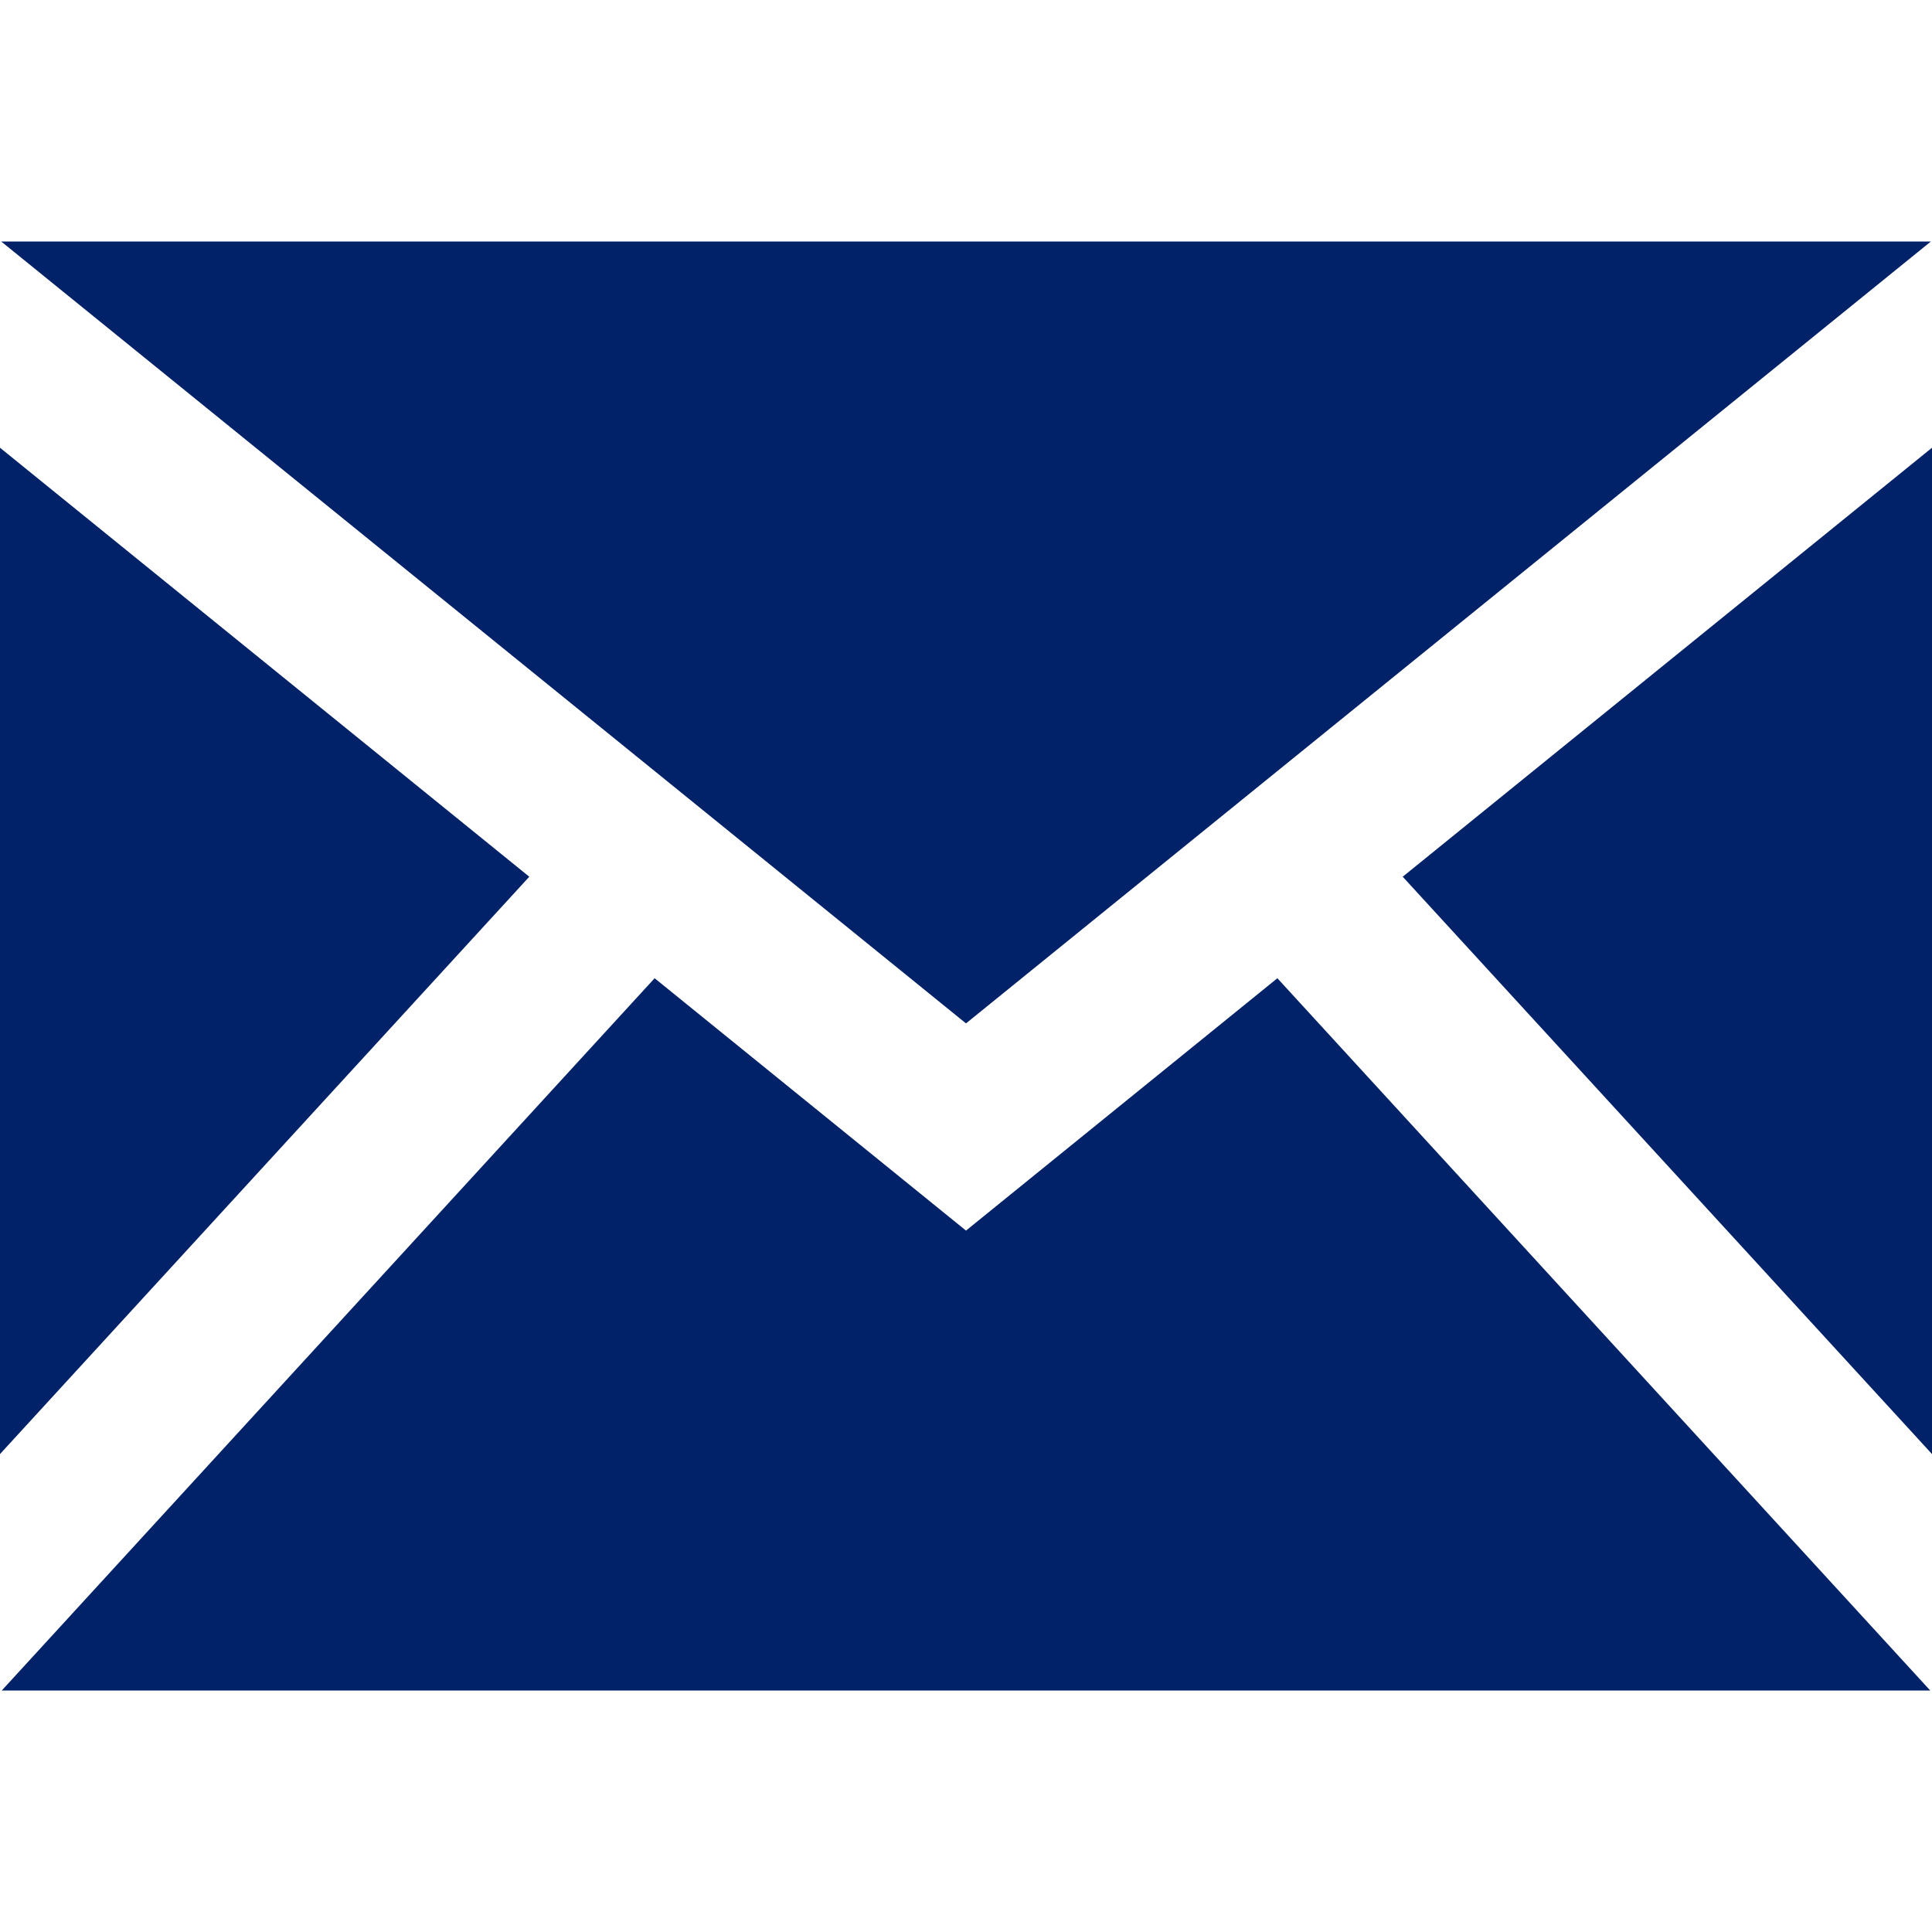 <?xml version="1.0" encoding="utf-8"?>
<!-- Generator: Adobe Illustrator 17.0.0, SVG Export Plug-In . SVG Version: 6.00 Build 0)  -->
<!DOCTYPE svg PUBLIC "-//W3C//DTD SVG 1.1//EN" "http://www.w3.org/Graphics/SVG/1.1/DTD/svg11.dtd">
<svg version="1.1" id="Layer_1" xmlns="http://www.w3.org/2000/svg" xmlns:xlink="http://www.w3.org/1999/xlink" x="0px" y="0px"
	 width="24px" height="24px" viewBox="0 0 24 24" enable-background="new 0 0 24 24" xml:space="preserve">
<path fill="#012169" d="M12,12.713L0.015,3h23.971L12,12.713z M6.575,10.891L0,5.562v12.501C0,18.063,6.575,10.891,6.575,10.891z
	 M17.425,10.891L24,18.063V5.562C24,5.562,17.425,10.891,17.425,10.891z M15.868,12.152L12,15.287l-3.868-3.135L0.022,21h23.956
	L15.868,12.152z"/>
</svg>
